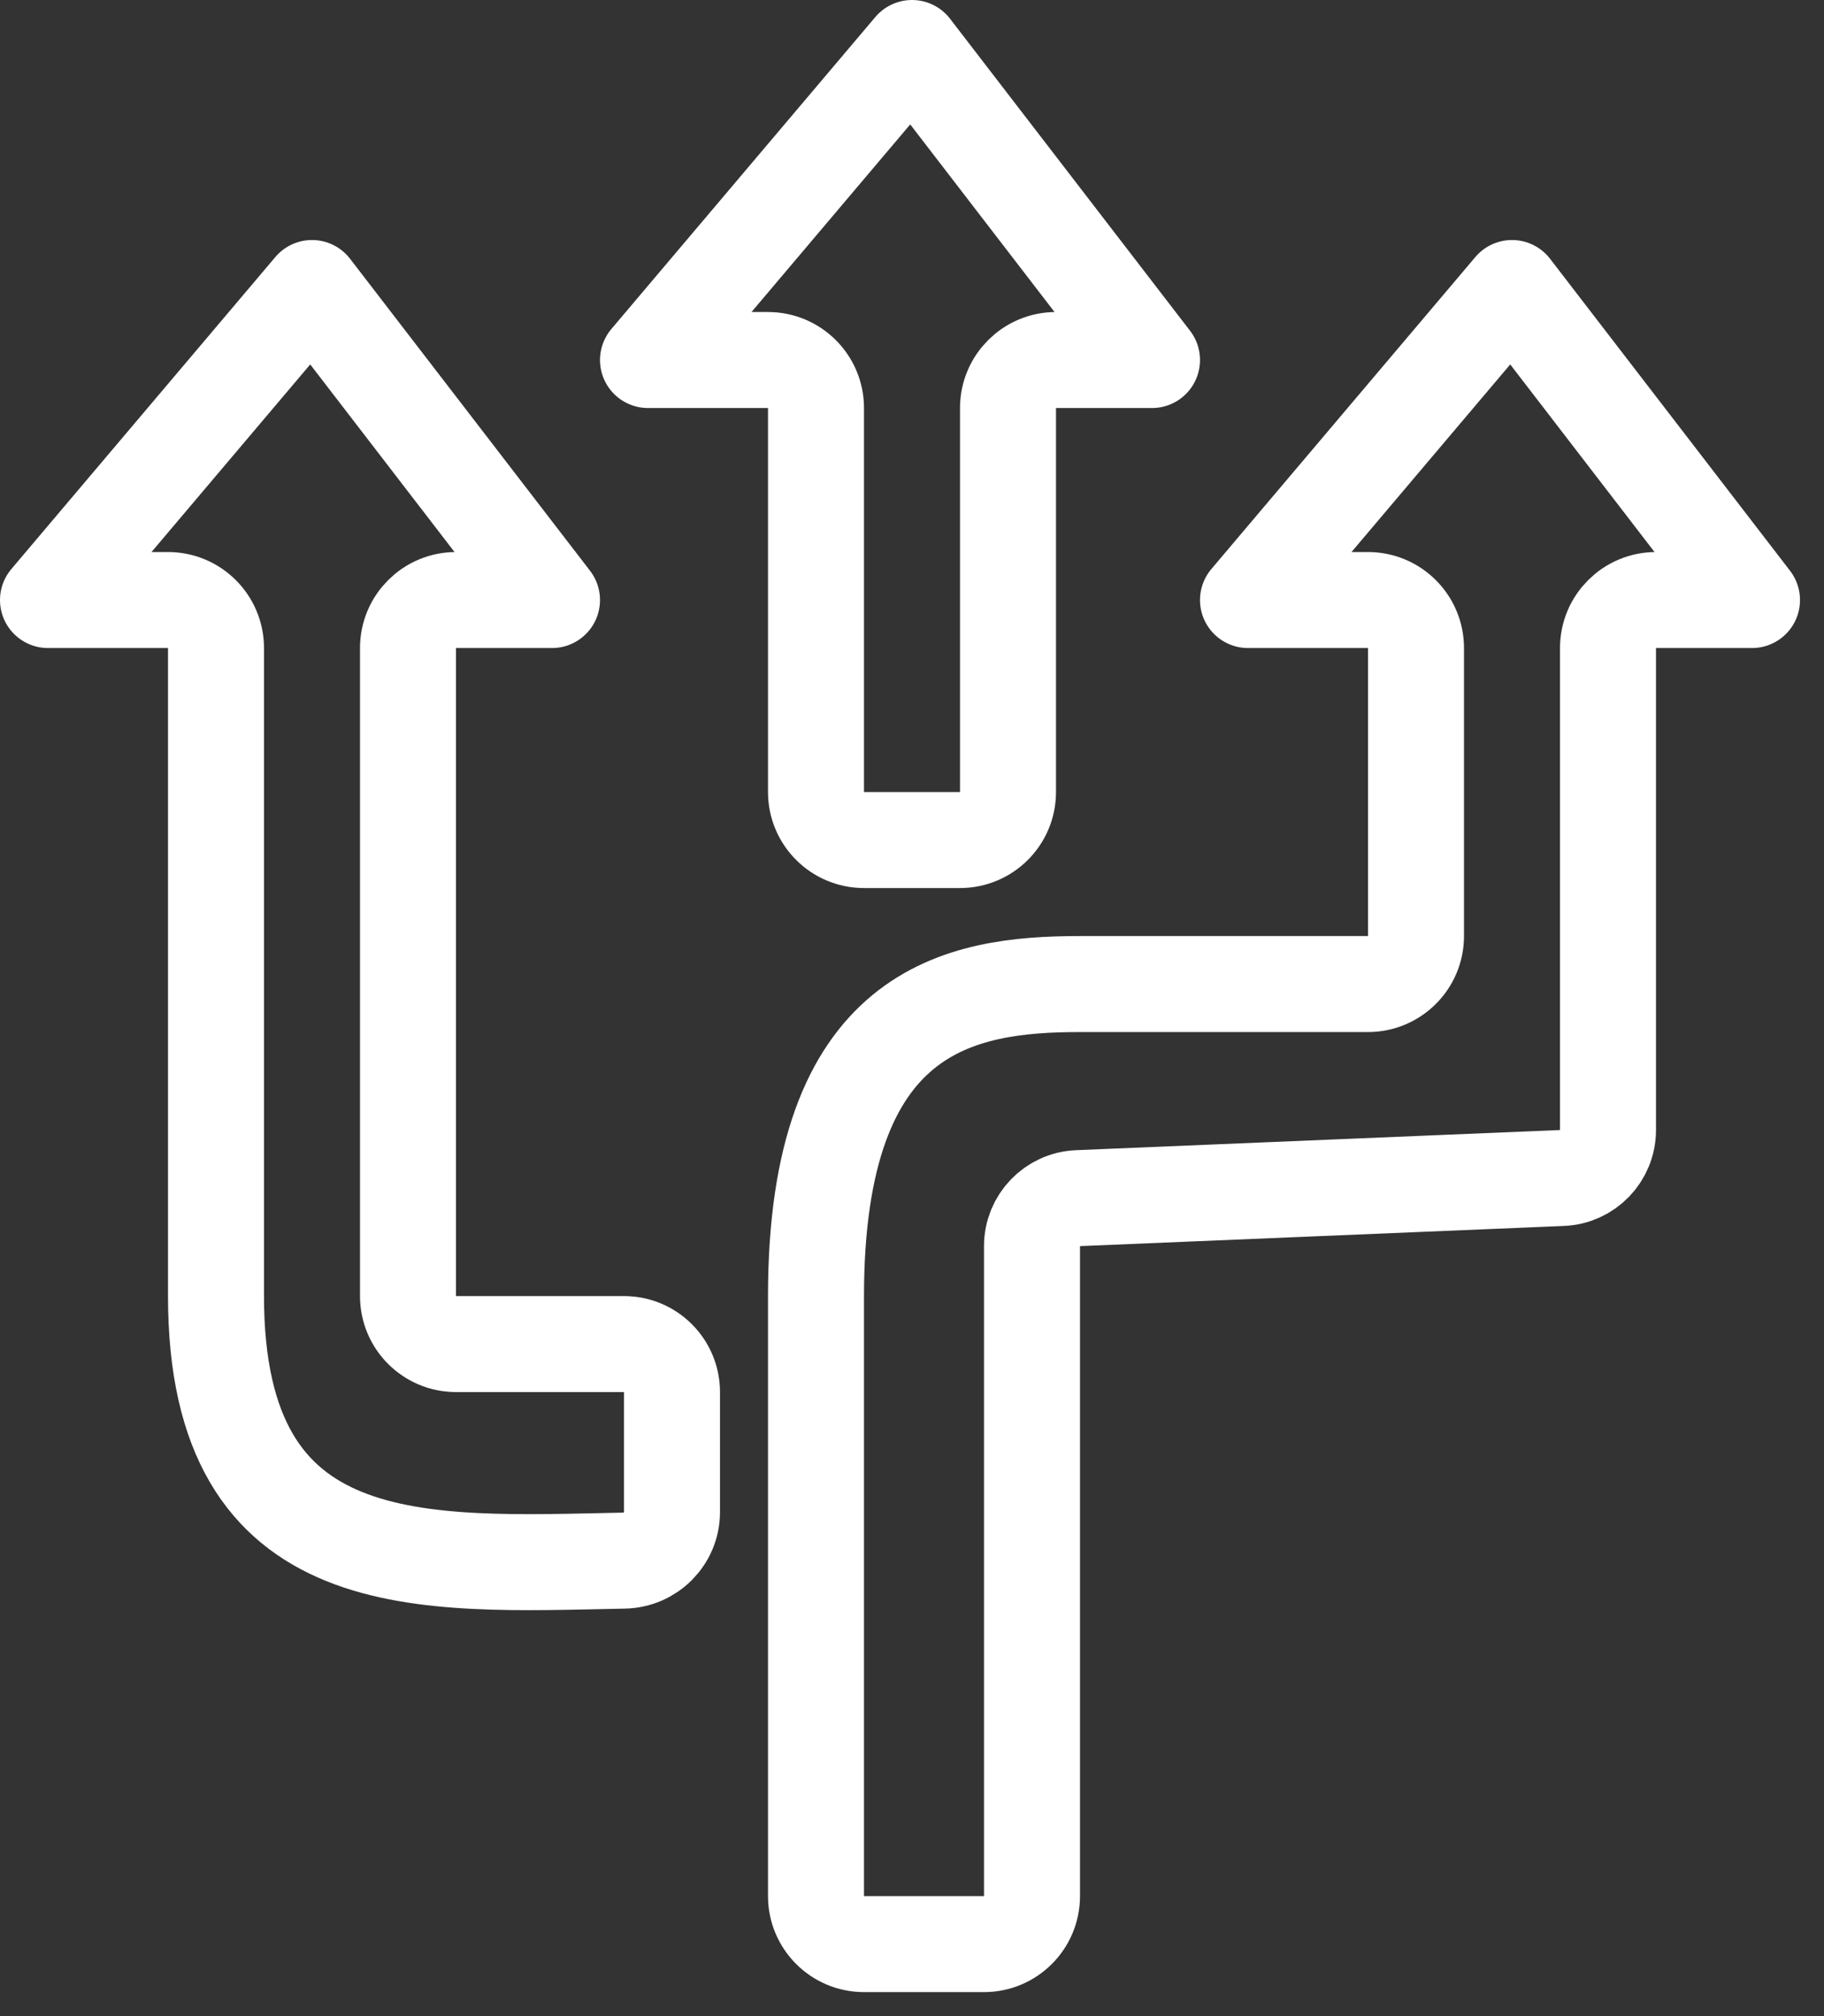 <?xml version="1.0" encoding="UTF-8"?> <svg xmlns="http://www.w3.org/2000/svg" width="38" height="42" viewBox="0 0 38 42" fill="none"><rect x="0" y="0" width="38" height="42" fill="#333333" stroke="none"/><path d="M17 8.5V16.5C17 17.052 17.448 17.5 18 17.5H20C20.552 17.5 21 17.052 21 16.5V8.5C21 7.948 21.448 7.5 22 7.5H24L19 1L13.5 7.5H16C16.552 7.5 17 7.948 17 8.5Z" stroke="white" stroke-width="2" stroke-linecap="round" stroke-linejoin="round"></path><path d="M26 12.5H28.5C29.052 12.5 29.5 12.948 29.5 13.5V19.5C29.5 20.052 29.052 20.5 28.5 20.5H22.5C20 20.5 17 21 17 27V39.5C17 40.052 17.448 40.5 18 40.5H20.5C21.052 40.5 21.5 40.052 21.5 39.5V25.959C21.5 25.423 21.923 24.982 22.458 24.96L32.542 24.54C33.077 24.518 33.5 24.077 33.5 23.541V22.5V13.5C33.5 12.948 33.948 12.5 34.5 12.5H36.5L31.5 6L26 12.5Z" stroke="white" stroke-width="2" stroke-linecap="round" stroke-linejoin="round"></path><path d="M4.5 13.5V27C4.5 32.929 8.791 32.593 13 32.511C13.552 32.501 14 32.052 14 31.5V29C14 28.448 13.552 28 13 28H9.5C8.948 28 8.5 27.552 8.5 27V13.5C8.5 12.948 8.948 12.5 9.5 12.5H11.5L6.5 6L1 12.5H3.5C4.052 12.5 4.5 12.948 4.5 13.5Z" stroke="white" stroke-width="2" stroke-linecap="round" stroke-linejoin="round"></path></svg> 
